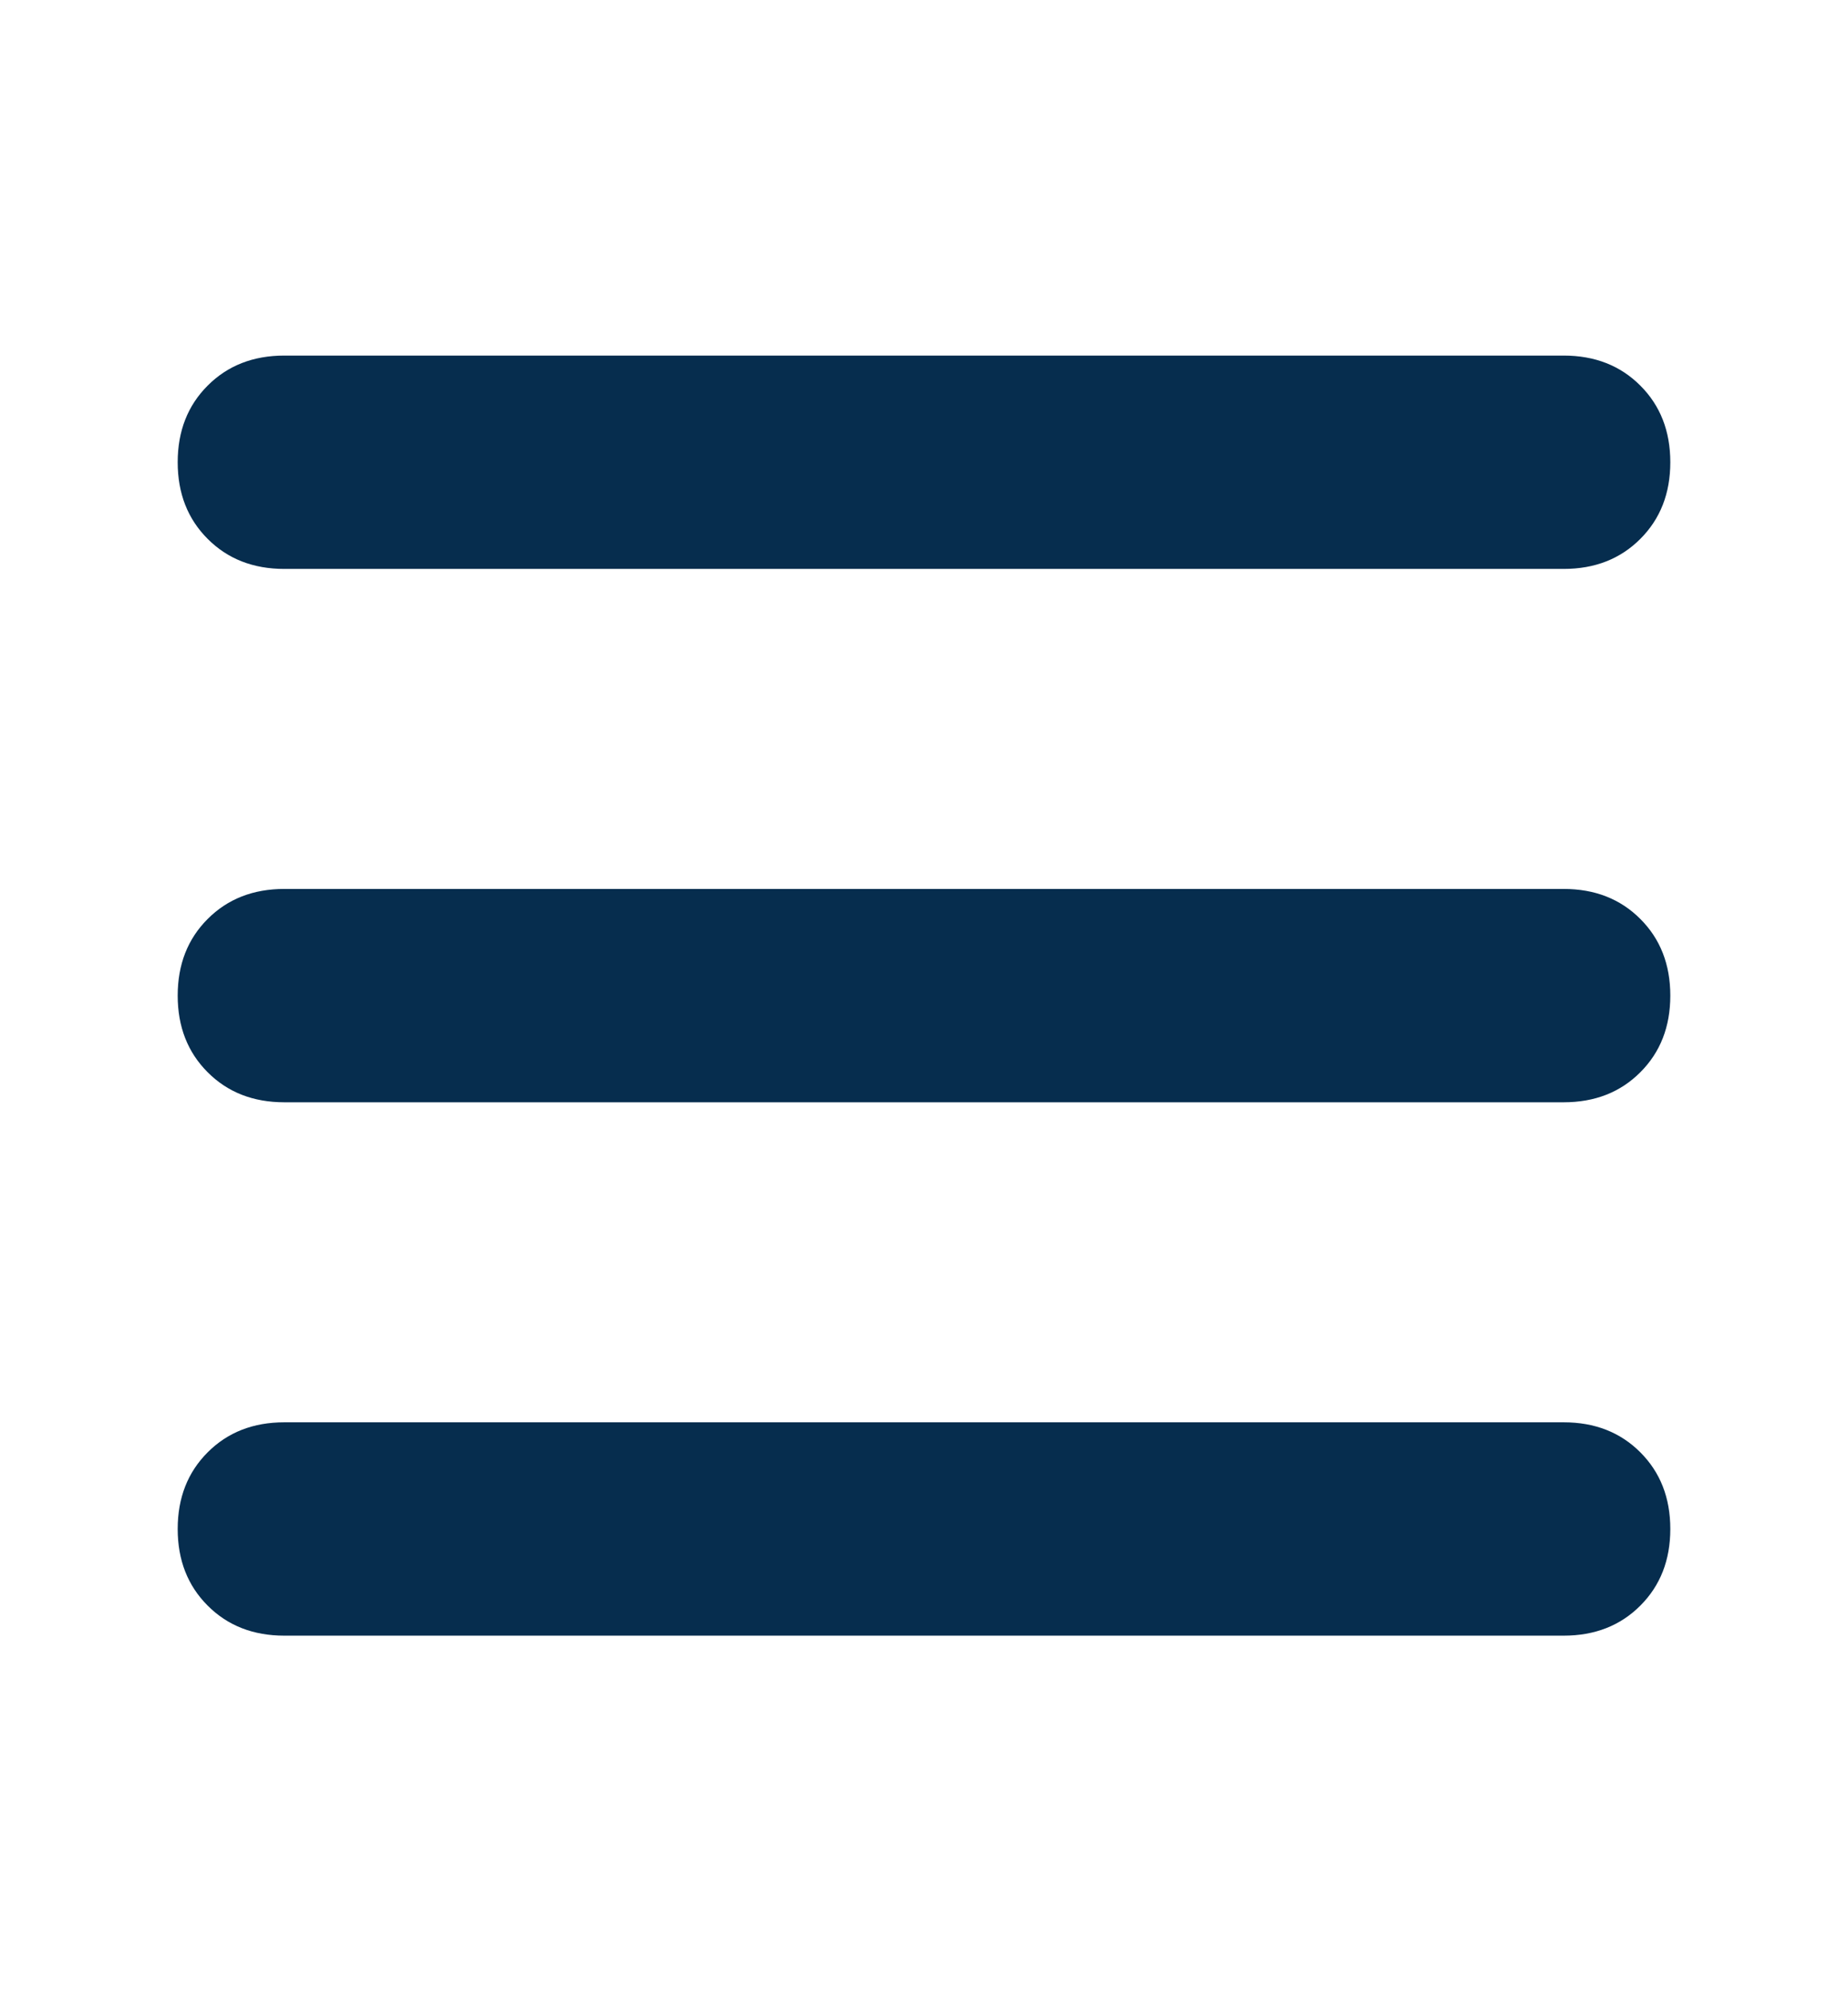 <svg width="52" height="56" viewBox="0 0 52 56" fill="none" xmlns="http://www.w3.org/2000/svg">
    <path d="M5 13C5 12.125 5.281 11.406 5.844 10.844C6.406 10.281 7.125 10 8 10H44C44.875 10 45.594 10.281 46.156 10.844C46.719 11.406 47 12.125 47 13C47 13.875 46.719 14.594 46.156 15.156C45.594 15.719 44.875 16 44 16H8C7.125 16 6.406 15.719 5.844 15.156C5.281 14.594 5 13.875 5 13ZM5 28C5 27.125 5.281 26.406 5.844 25.844C6.406 25.281 7.125 25 8 25H44C44.875 25 45.594 25.281 46.156 25.844C46.719 26.406 47 27.125 47 28C47 28.875 46.719 29.594 46.156 30.156C45.594 30.719 44.875 31 44 31H8C7.125 31 6.406 30.719 5.844 30.156C5.281 29.594 5 28.875 5 28ZM47 43C47 43.875 46.719 44.594 46.156 45.156C45.594 45.719 44.875 46 44 46H8C7.125 46 6.406 45.719 5.844 45.156C5.281 44.594 5 43.875 5 43C5 42.125 5.281 41.406 5.844 40.844C6.406 40.281 7.125 40 8 40H44C44.875 40 45.594 40.281 46.156 40.844C46.719 41.406 47 42.125 47 43Z" fill="#062D4E"/>
</svg>

